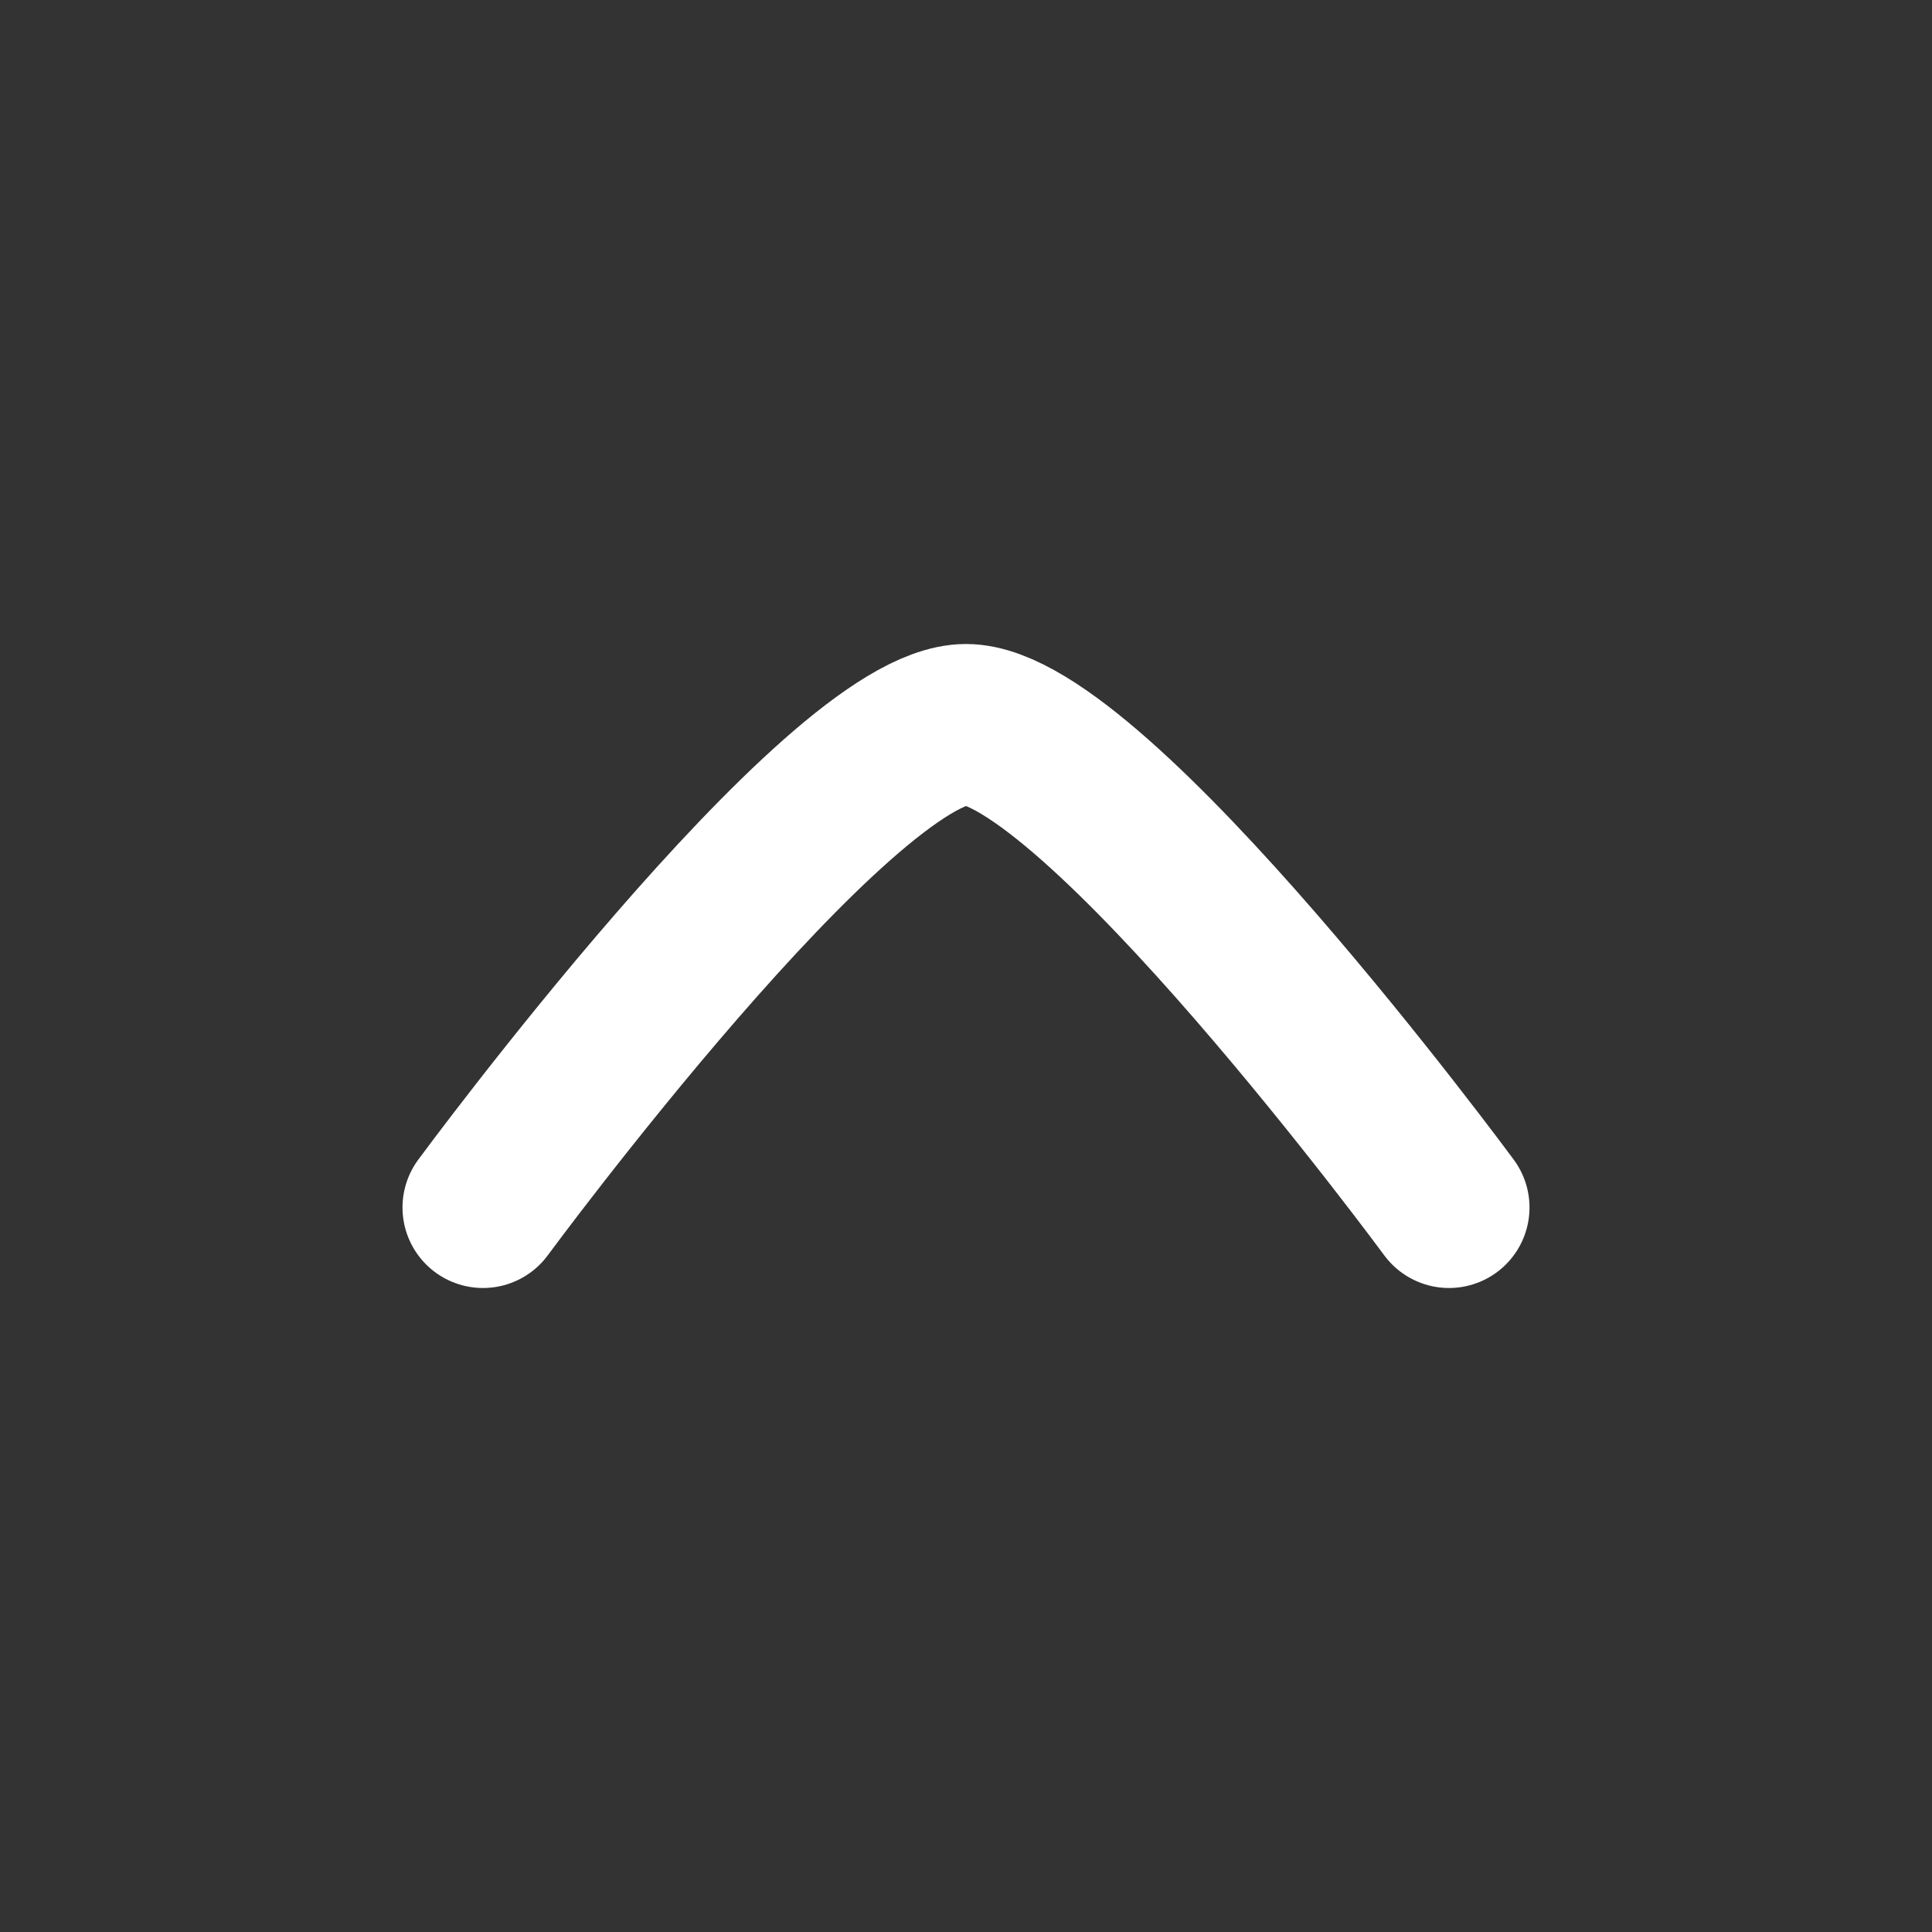 <svg width="24" height="24" viewBox="0 0 24 24" fill="none" xmlns="http://www.w3.org/2000/svg">
<rect x="0" y="0" width="24" height="24" fill="#333333" stroke="none"/>
<path d="M6 15C6 15 10.419 9 12 9C13.581 9 18 15 18 15" stroke="white" stroke-width="2" stroke-linecap="round" stroke-linejoin="round"/>
</svg>
